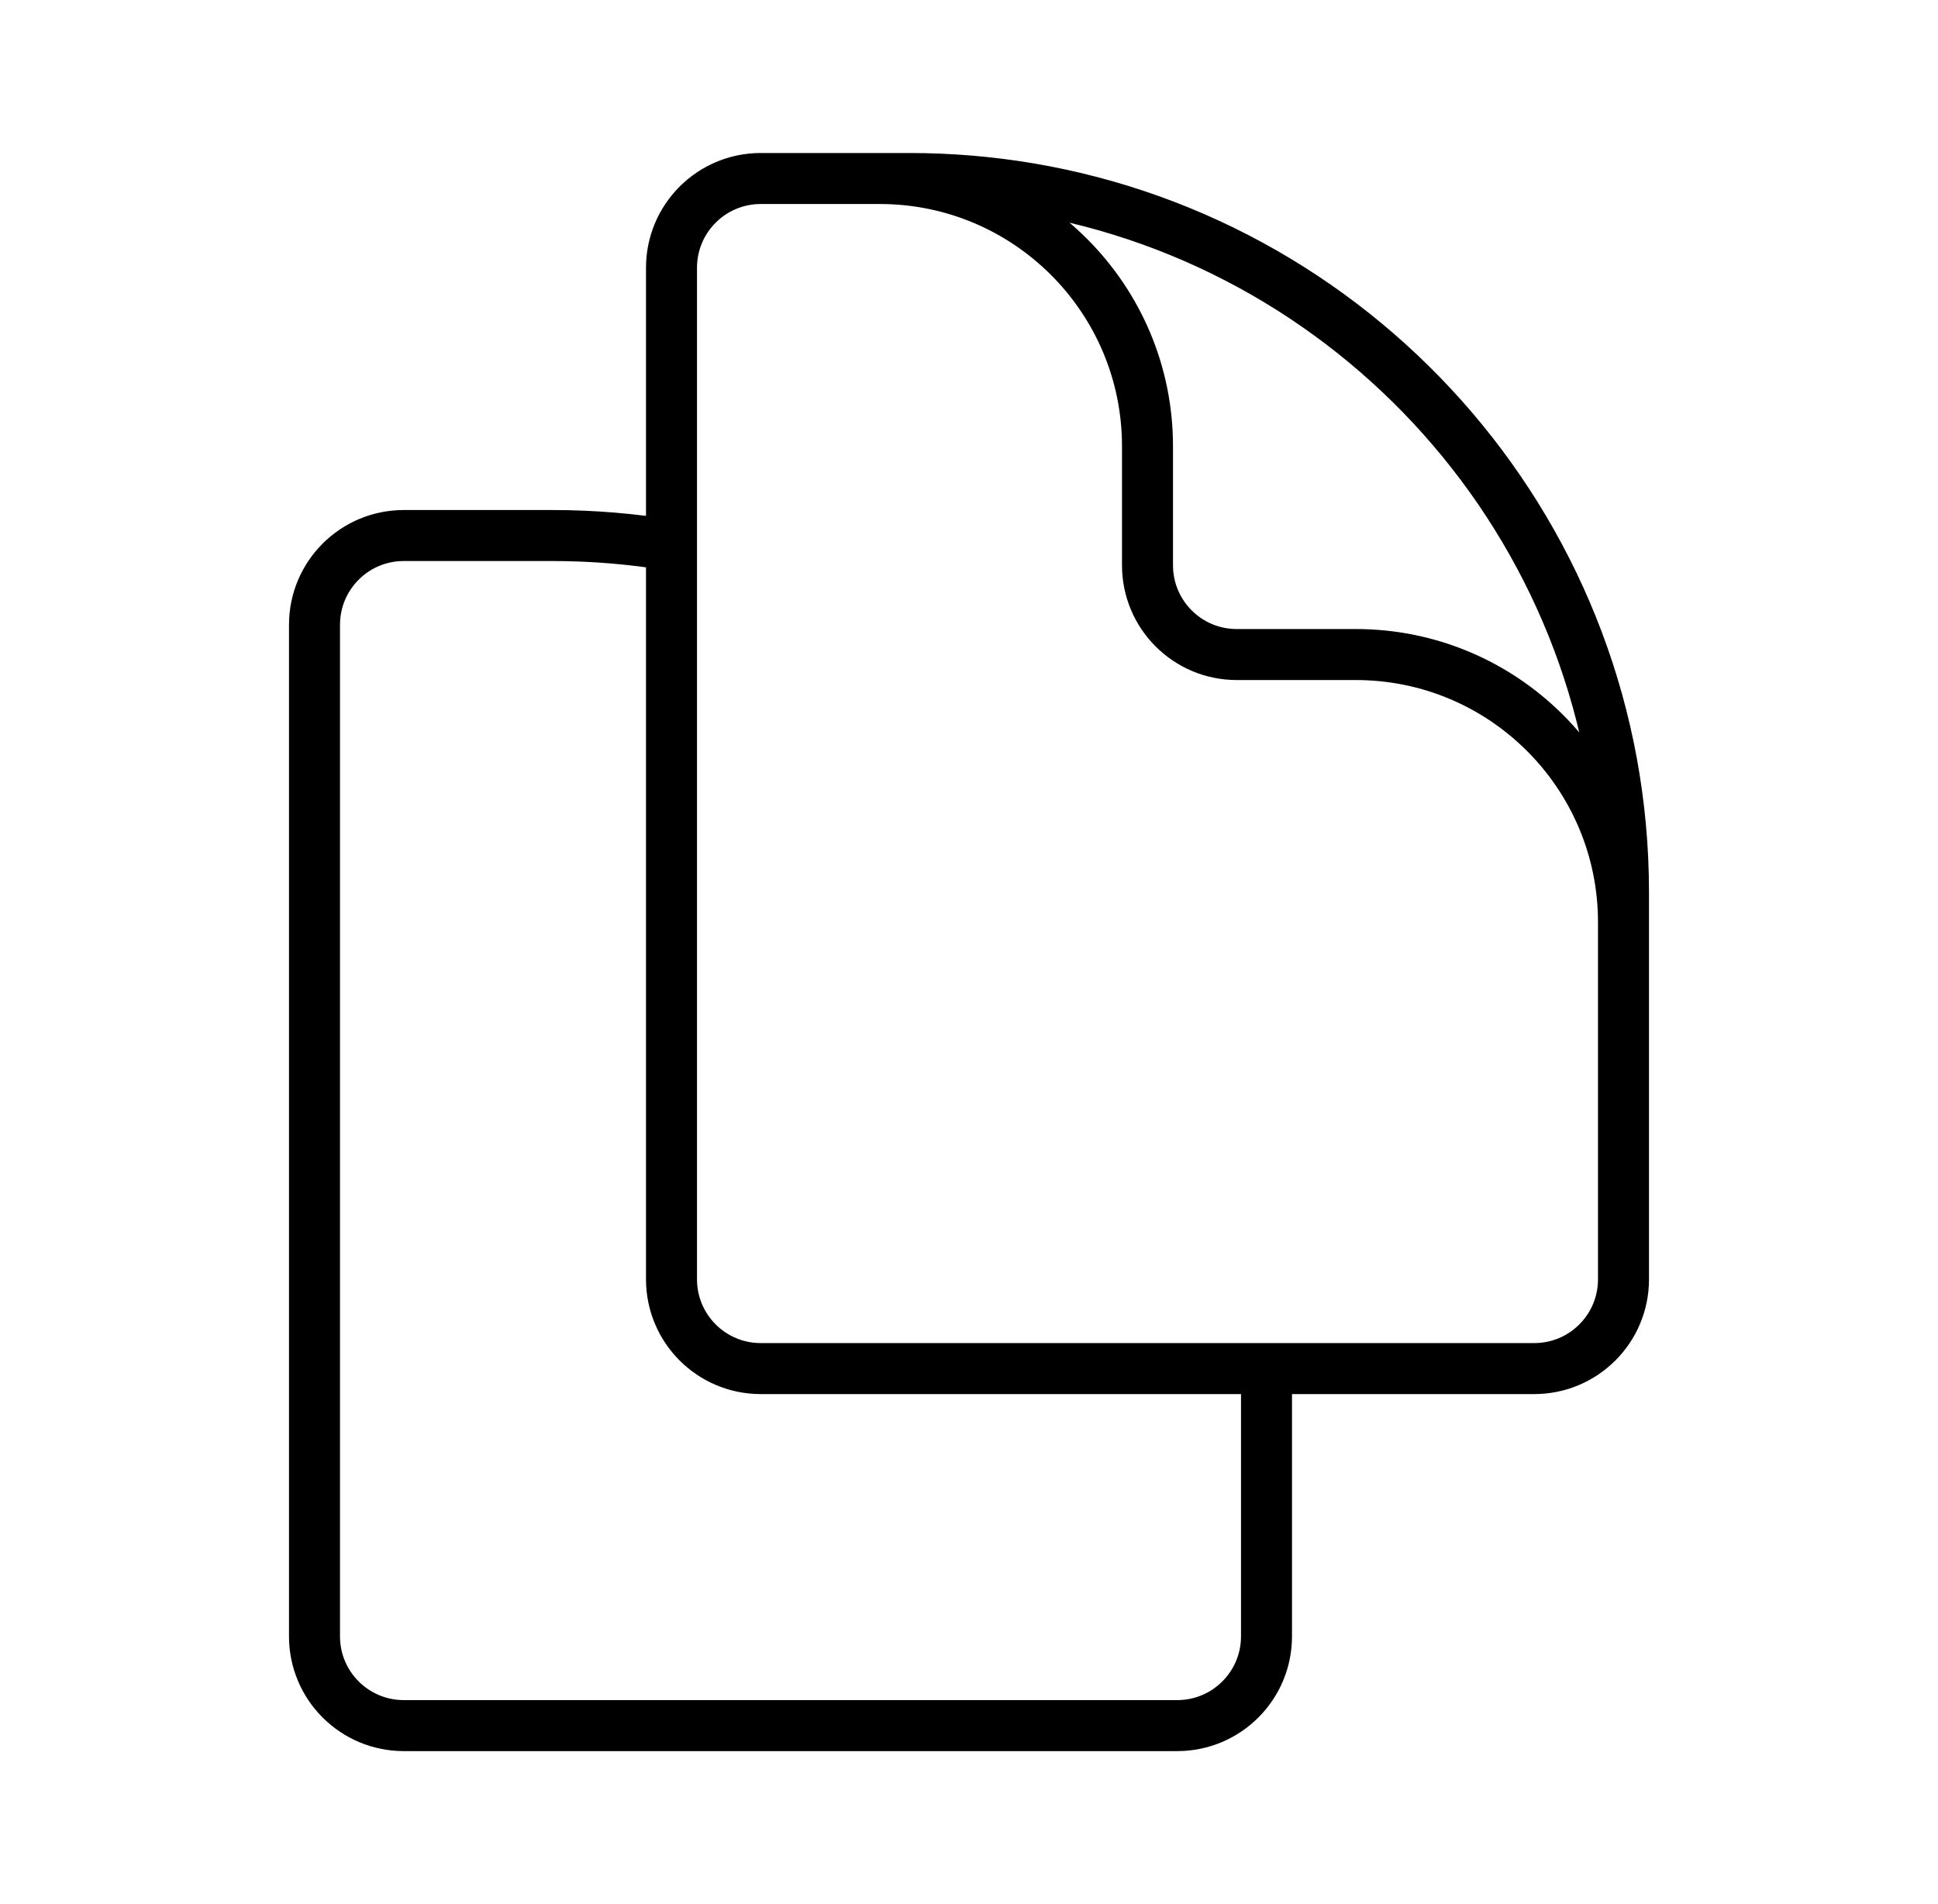 <svg width="57" height="56" viewBox="0 0 57 56" fill="none" xmlns="http://www.w3.org/2000/svg">
<path d="M37.25 40.25V48.125C37.25 49.575 36.075 50.75 34.625 50.75H11.875C10.425 50.75 9.25 49.575 9.25 48.125V18.375C9.25 16.925 10.425 15.75 11.875 15.75H16.25C17.442 15.75 18.612 15.849 19.75 16.04M37.25 40.25H45.125C46.575 40.25 47.75 39.075 47.75 37.625V26.25C47.75 15.845 40.182 7.207 30.25 5.54C29.112 5.349 27.942 5.25 26.75 5.25H22.375C20.925 5.25 19.75 6.425 19.75 7.875V16.04M37.25 40.25H22.375C20.925 40.25 19.75 39.075 19.75 37.625V16.04M47.75 31.5V27.125C47.75 22.776 44.224 19.25 39.875 19.25H36.375C34.925 19.25 33.75 18.075 33.75 16.625V13.125C33.75 8.776 30.224 5.25 25.875 5.25H23.25" stroke="black" stroke-width="1.5" stroke-linecap="round" stroke-linejoin="round"/>
</svg>
